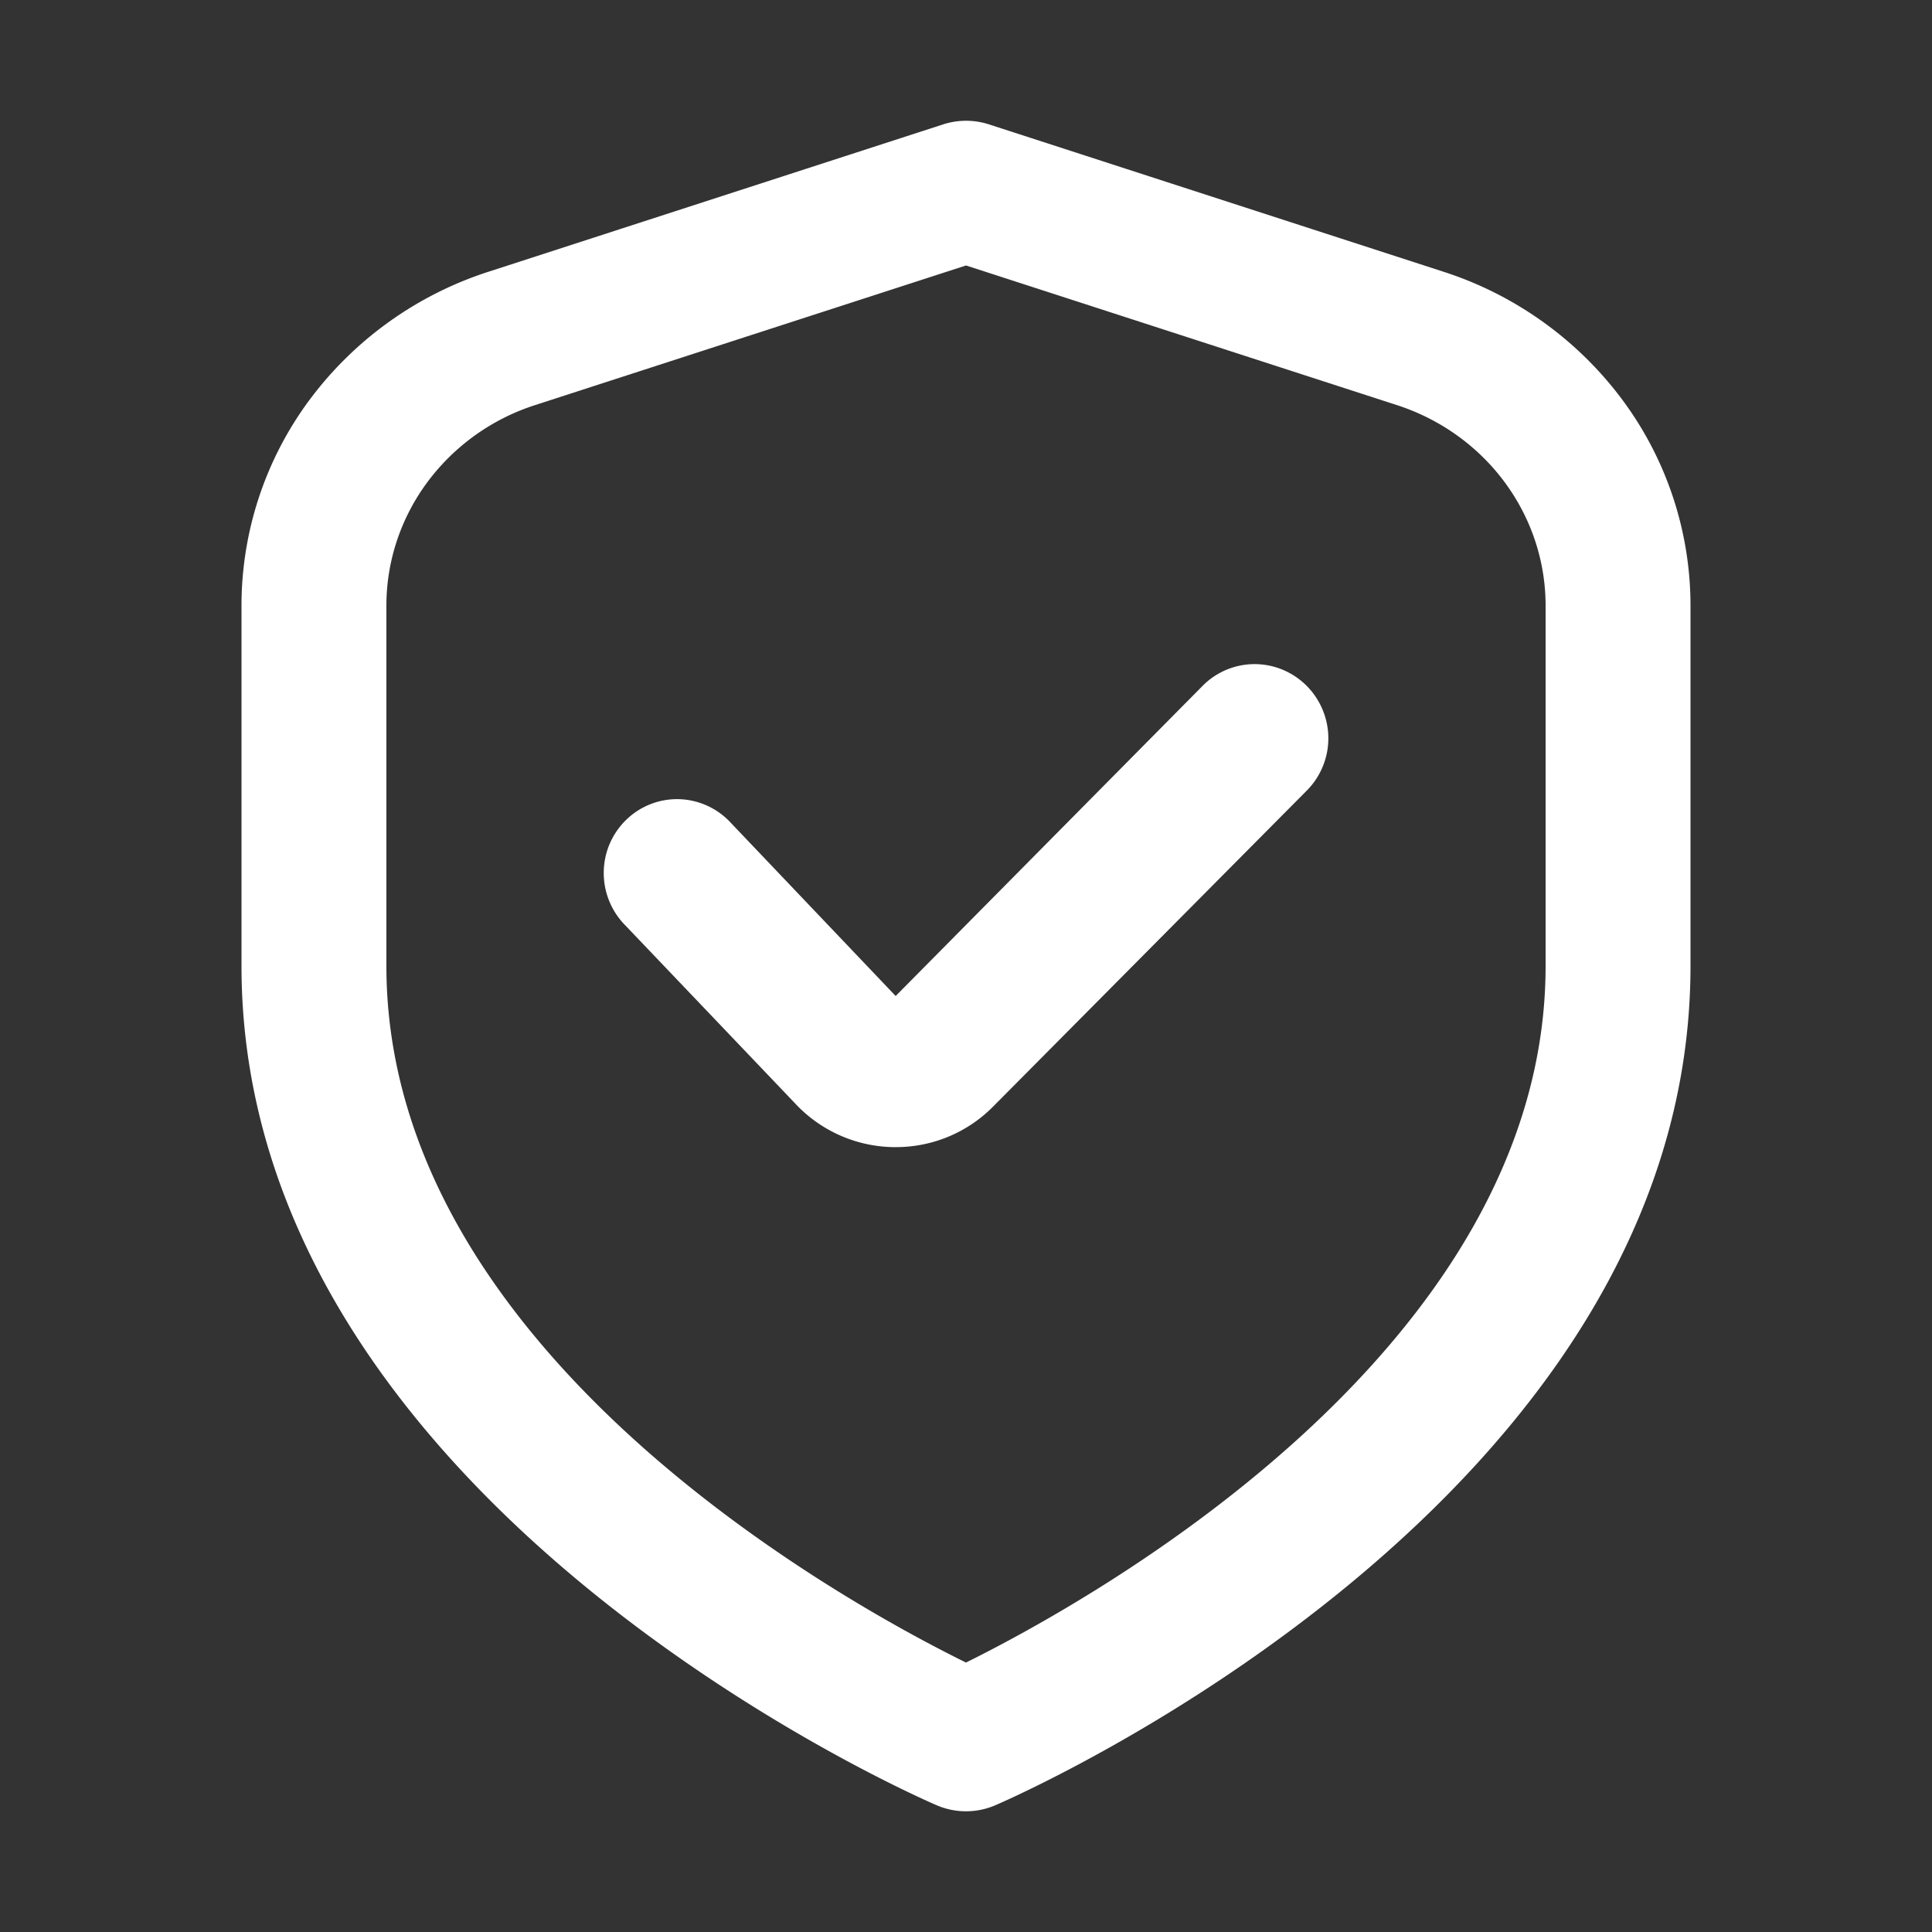 <svg xmlns="http://www.w3.org/2000/svg" width="32" height="32" fill="none"><rect width="100%" height="100%" fill="#333333" stroke="none"/><path fill="#fff" d="M23.897 4.497 16.38 2.06a1.233 1.233 0 0 0-.758 0L8.103 4.497A5.984 5.984 0 0 0 5.13 6.619 5.716 5.716 0 0 0 4 10.03V16c0 8.823 11.04 13.697 11.513 13.9a1.229 1.229 0 0 0 .974 0C16.96 29.697 28 24.822 28 16v-5.97a5.715 5.715 0 0 0-1.131-3.411 5.983 5.983 0 0 0-2.972-2.122ZM25.6 16c0 6.364-7.583 10.538-9.6 11.537-2.02-.995-9.6-5.156-9.6-11.537v-5.97c0-.734.238-1.45.68-2.046A3.595 3.595 0 0 1 8.862 6.71L16 4.397l7.138 2.313c.716.232 1.34.678 1.782 1.274.442.596.68 1.312.68 2.046V16Z"/><path fill="#fff" d="m19.92 11.359-5.085 5.138-2.725-2.863a1.216 1.216 0 0 0-.857-.397 1.206 1.206 0 0 0-.88.341 1.223 1.223 0 0 0-.373.873 1.232 1.232 0 0 0 .36.879l2.8 2.936a2.274 2.274 0 0 0 1.634.734h.04a2.26 2.26 0 0 0 1.62-.677l5.188-5.226a1.228 1.228 0 0 0 .266-1.338 1.228 1.228 0 0 0-.66-.665 1.21 1.21 0 0 0-1.328.265Z"/></svg>
